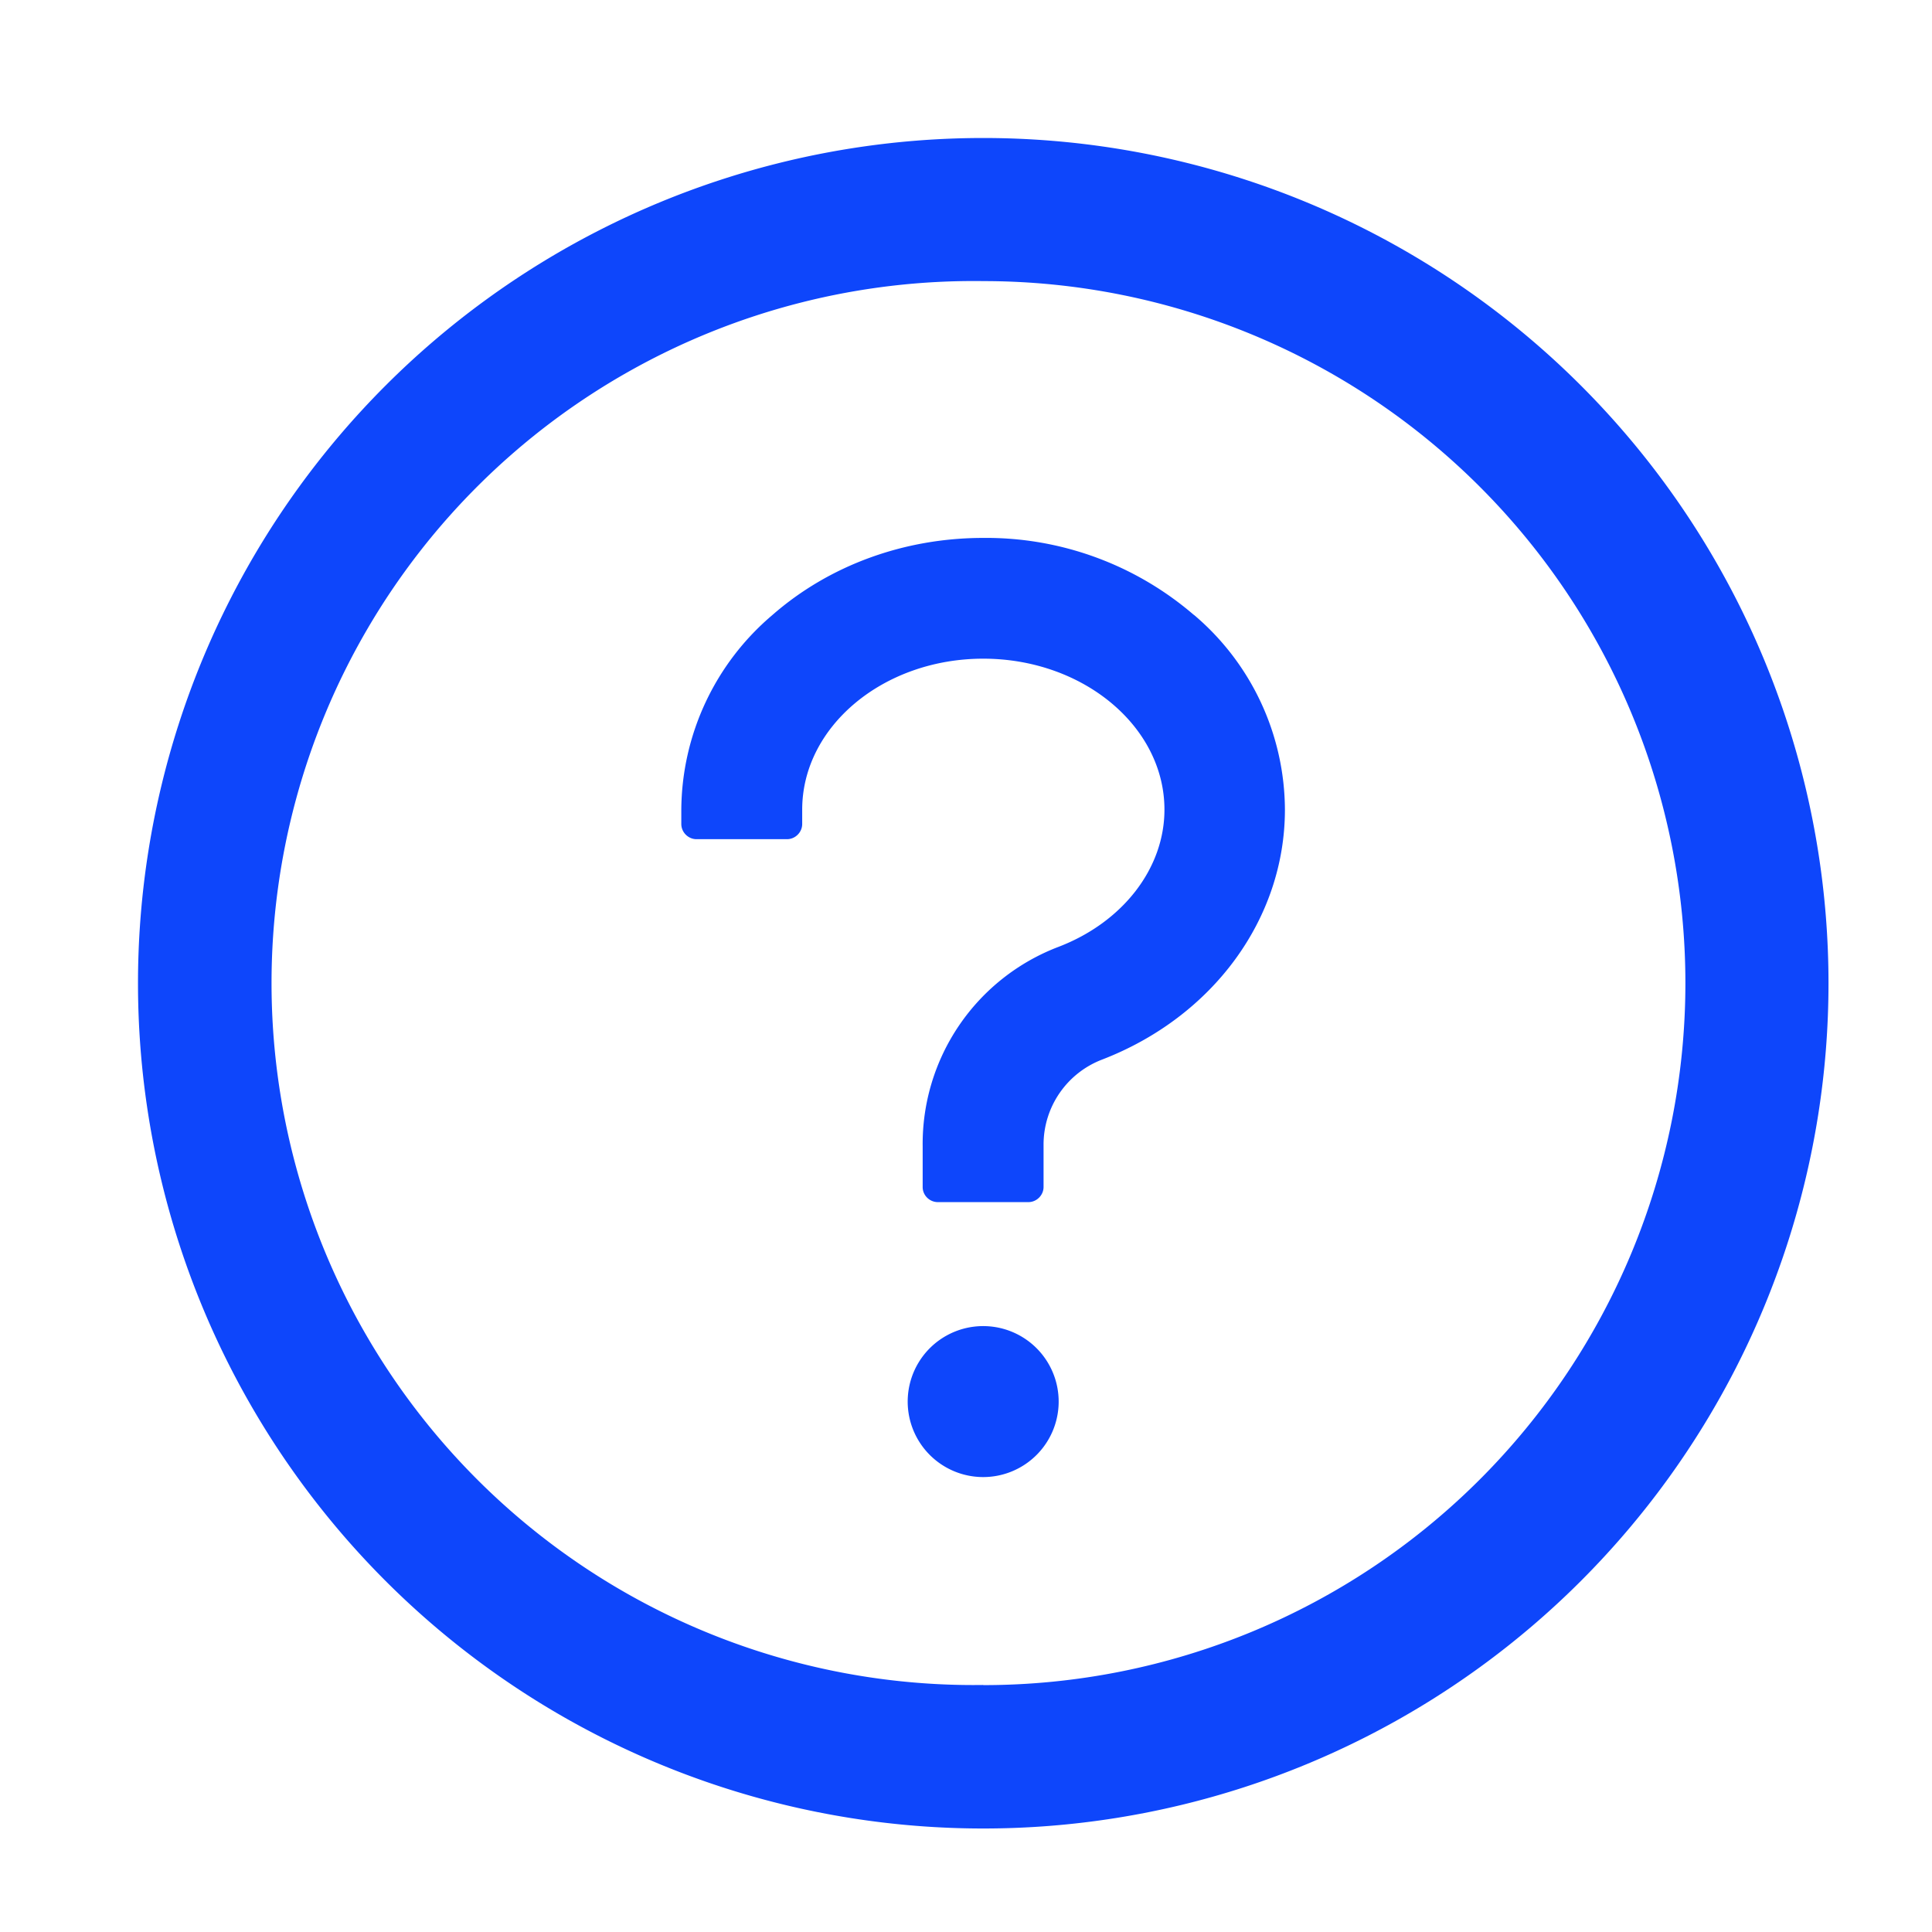 <svg width="14" height="14" fill="none" xmlns="http://www.w3.org/2000/svg"><path d="M7.125 1a6.125 6.125 0 100 12.25 6.125 6.125 0 000-12.25zm0 11.21a5.087 5.087 0 11.002-10.173 5.087 5.087 0 01-.002 10.174z" fill="#0E46FB"/><path d="M8.65 4.455a2.305 2.305 0 00-1.525-.557c-.574 0-1.116.199-1.526.557a1.864 1.864 0 00-.662 1.412v.104c0 .06.05.11.11.11h.656c.06 0 .11-.05.11-.11v-.104c0-.603.589-1.094 1.312-1.094.723 0 1.313.491 1.313 1.094 0 .425-.301.815-.767.994a1.528 1.528 0 00-.985 1.447v.294c0 .06.05.109.11.109h.656c.06 0 .11-.05.11-.11v-.31a.66.66 0 01.422-.612c.806-.31 1.327-1.022 1.327-1.812a1.858 1.858 0 00-.66-1.412zm-2.072 5.678a.547.547 0 101.093 0 .547.547 0 00-1.093 0z" fill="#0E46FB"/></svg>